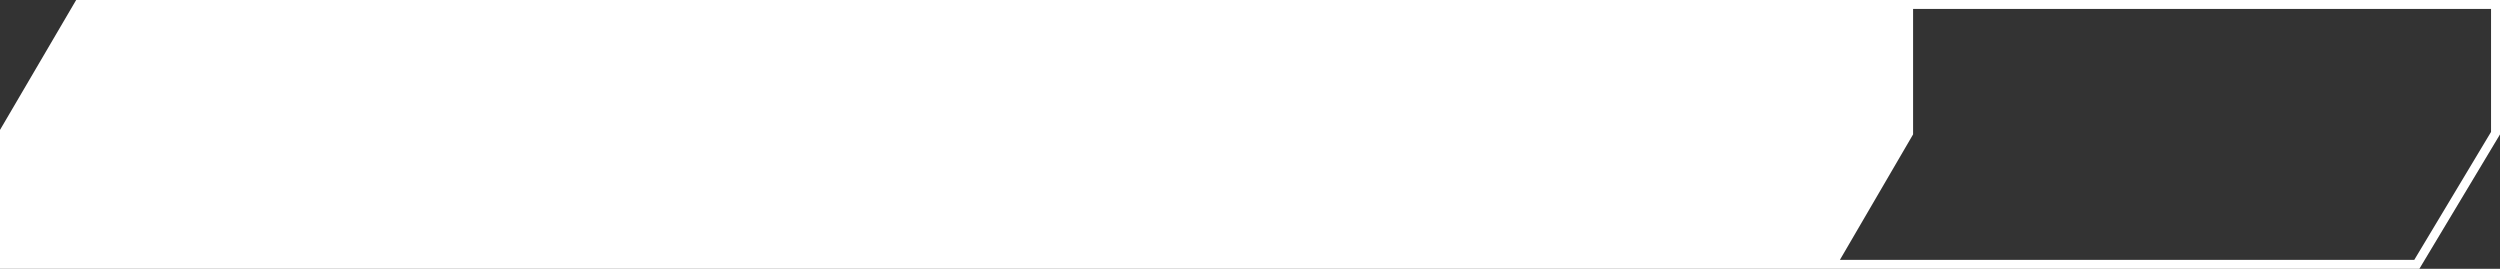 <?xml version="1.0" encoding="UTF-8"?> <svg xmlns="http://www.w3.org/2000/svg" width="558" height="60" viewBox="0 0 558 60" fill="none"><rect x="0" y="0" width="558" height="60" fill="#333333" stroke="none"/><path d="M558 0V30L540 60H0V29L17 0H558ZM427 2V30L410.667 58H538.867L556 29.445V2H427Z" fill="white"></path></svg> 